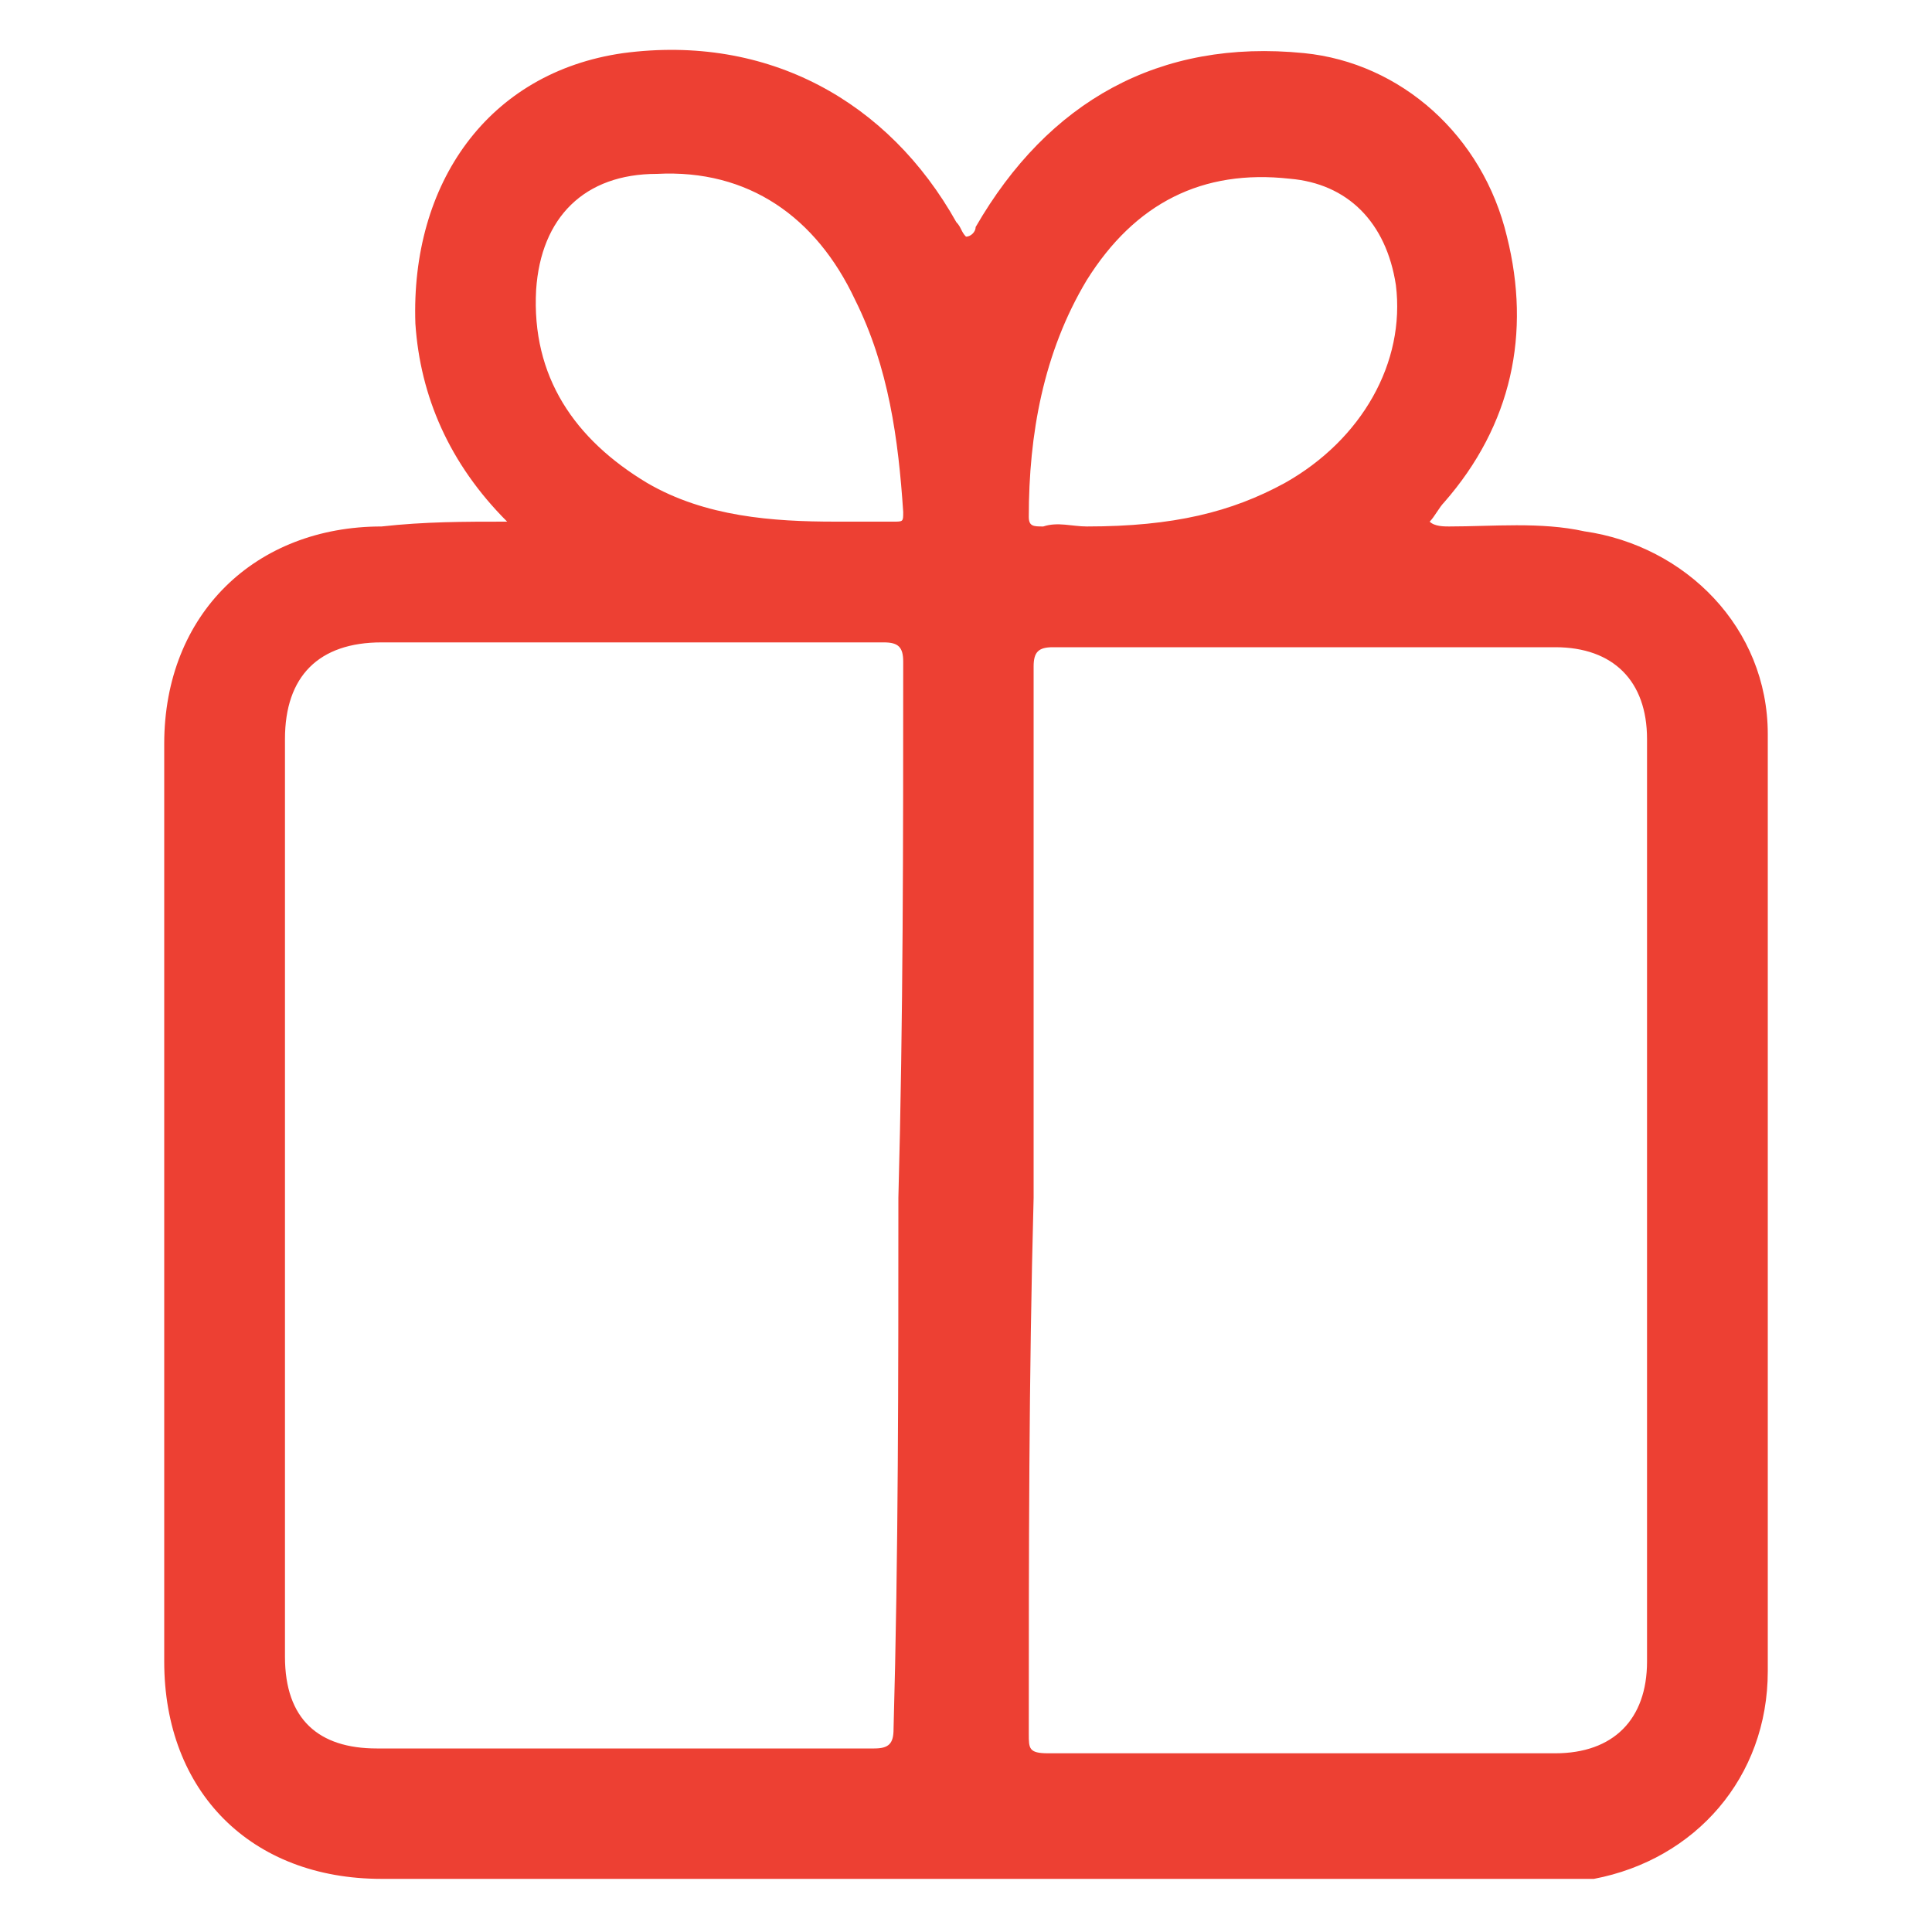 <?xml version="1.0" encoding="utf-8"?>
<!-- Generator: Adobe Illustrator 26.0.1, SVG Export Plug-In . SVG Version: 6.00 Build 0)  -->
<svg version="1.1" id="Layer_1" xmlns="http://www.w3.org/2000/svg" xmlns:xlink="http://www.w3.org/1999/xlink" x="0px" y="0px"
	 viewBox="0 0 40 40" style="enable-background:new 0 0 40 40;" xml:space="preserve">
<style type="text/css">
	.st0{fill:#ed4033;}
	.st1{fill:none;stroke:#FFFFFF;stroke-miterlimit:10;}
	.st2{fill:#EF4123;}
	.st3{fill:#ed4033;}
</style>
<g>
	<path class="st0" d="M10.5,10.8C9.3,9.6,8.7,8.2,8.6,6.7c-0.1-2.9,1.5-5.2,4.3-5.6c3-0.4,5.5,1,6.9,3.5c0.1,0.1,0.1,0.2,0.2,0.3
		c0.1,0,0.2-0.1,0.2-0.2C21.7,2.1,24,0.8,27,1.1c2,0.2,3.7,1.7,4.2,3.8c0.5,2,0.1,3.9-1.3,5.5c-0.1,0.1-0.2,0.3-0.3,0.4
		c0.1,0.1,0.3,0.1,0.4,0.1c0.9,0,1.9-0.1,2.8,0.1c2.1,0.3,3.8,2,3.8,4.2c0,2.1,0,4.2,0,6.3c0,4.4,0,8.7,0,13.1
		c0,2.2-1.5,3.9-3.6,4.3c-0.3,0-0.6,0-0.9,0c-8.1,0-16.1,0-24.2,0c-2.7,0-4.5-1.8-4.5-4.5c0-6.3,0-12.7,0-19c0-2.7,1.9-4.5,4.5-4.5
		C8.8,10.8,9.6,10.8,10.5,10.8z M21.4,24.8C21.3,24.8,21.3,24.8,21.4,24.8c-0.1,3.7-0.1,7.4-0.1,11.1c0,0.3,0,0.4,0.4,0.4
		c3.5,0,7,0,10.5,0c1.2,0,1.9-0.7,1.9-1.9c0-6.4,0-12.7,0-19.1c0-1.2-0.7-1.9-1.9-1.9c-3.5,0-6.9,0-10.4,0c-0.3,0-0.4,0.1-0.4,0.4
		C21.4,17.4,21.4,21.1,21.4,24.8z M18.6,24.8C18.7,24.8,18.7,24.8,18.6,24.8c0.1-3.7,0.1-7.4,0.1-11.1c0-0.3-0.1-0.4-0.4-0.4
		c-3.5,0-6.9,0-10.4,0c-1.3,0-2,0.7-2,2c0,6.3,0,12.7,0,19c0,1.3,0.7,1.9,1.9,1.9c3.4,0,6.9,0,10.3,0c0.3,0,0.4-0.1,0.4-0.4
		C18.6,32.2,18.6,28.5,18.6,24.8z M22.5,10.9c1.8,0,3-0.3,4.1-0.9c1.6-0.9,2.5-2.5,2.3-4.1c-0.2-1.3-1-2.1-2.2-2.2
		c-1.8-0.2-3.2,0.5-4.2,2.1c-0.9,1.5-1.2,3.2-1.2,4.9c0,0.2,0.1,0.2,0.3,0.2C21.9,10.8,22.2,10.9,22.5,10.9z M17.3,10.8
		c0.5,0,0.8,0,1.2,0c0.2,0,0.2,0,0.2-0.2c-0.1-1.5-0.3-3-1-4.4c-0.8-1.7-2.2-2.7-4.1-2.6c-1.5,0-2.4,0.9-2.5,2.4
		c-0.1,1.8,0.8,3.1,2.3,4C14.6,10.7,16,10.8,17.3,10.8z"/>
</g>
</svg>
